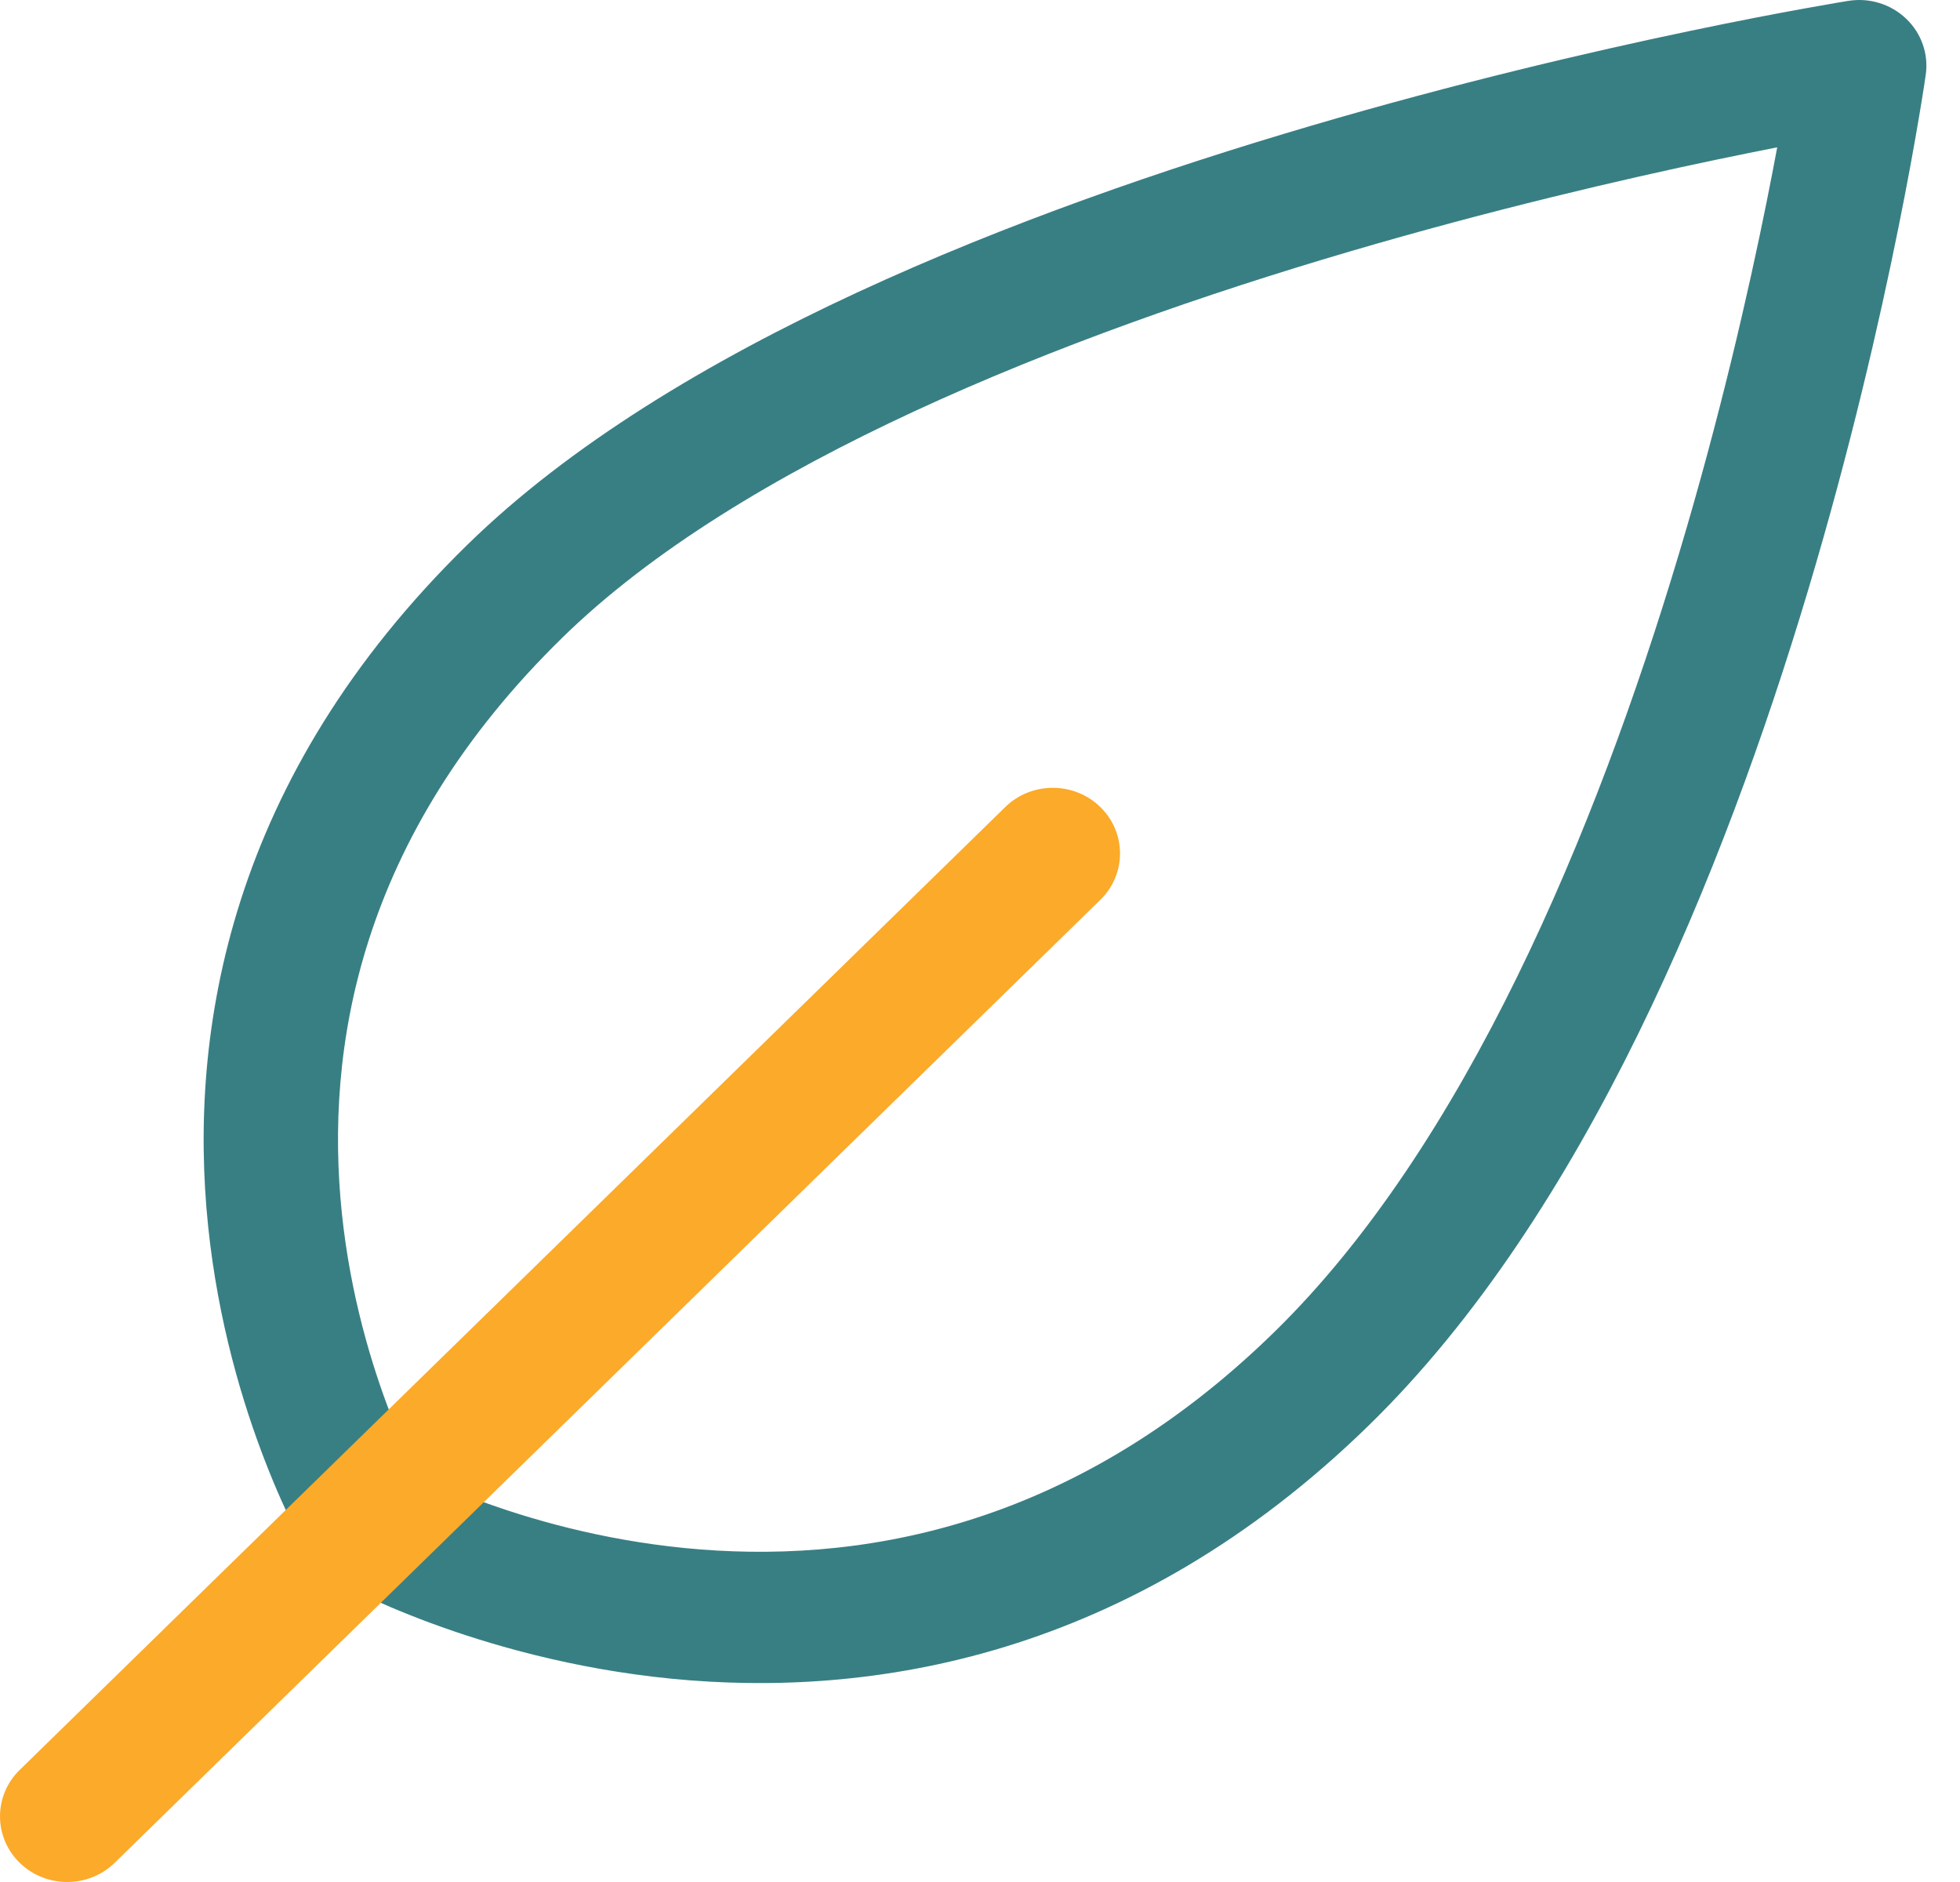<svg width="50" height="48" viewBox="0 0 50 48" fill="none" xmlns="http://www.w3.org/2000/svg">
<path fill-rule="evenodd" clip-rule="evenodd" d="M49.127 1.905L47.429 1.674L47.153 0.022C47.69 -0.064 48.237 0.105 48.626 0.477C49.016 0.848 49.201 1.378 49.127 1.905ZM9.371 38.846C7.888 39.685 7.887 39.685 7.887 39.684L7.886 39.682L7.883 39.677L7.875 39.664L7.853 39.625C7.834 39.592 7.809 39.547 7.778 39.49C7.716 39.377 7.63 39.216 7.528 39.011C7.324 38.602 7.052 38.015 6.767 37.279C6.197 35.812 5.563 33.731 5.309 31.27C4.796 26.304 5.844 19.83 11.931 13.886C17.117 8.82 26.063 5.377 33.434 3.211C37.168 2.113 40.59 1.317 43.078 0.796C44.323 0.535 45.336 0.342 46.041 0.215C46.393 0.151 46.668 0.103 46.857 0.071C46.951 0.055 47.024 0.043 47.074 0.035L47.131 0.025L47.147 0.023L47.153 0.022C47.154 0.022 47.153 0.022 47.429 1.674C49.127 1.905 49.127 1.904 49.127 1.905L49.126 1.907L49.123 1.926L49.115 1.982C49.108 2.029 49.098 2.099 49.084 2.189C49.056 2.369 49.014 2.632 48.957 2.969C48.844 3.642 48.671 4.61 48.43 5.802C47.95 8.184 47.199 11.469 46.117 15.08C43.976 22.223 40.452 30.95 34.926 36.347C28.84 42.291 22.212 43.316 17.128 42.815C14.609 42.566 12.478 41.947 10.976 41.391C10.223 41.112 9.622 40.846 9.203 40.647C8.993 40.547 8.829 40.464 8.712 40.403C8.654 40.373 8.608 40.348 8.575 40.33L8.534 40.308L8.521 40.3L8.516 40.298L8.514 40.297C8.513 40.296 8.512 40.296 9.371 38.846ZM9.371 38.846L7.888 39.685C8.038 39.939 8.253 40.149 8.512 40.296L9.371 38.846ZM10.641 37.606C10.661 37.616 10.682 37.626 10.704 37.636C11.041 37.796 11.547 38.02 12.192 38.259C13.486 38.739 15.32 39.271 17.472 39.483C21.731 39.903 27.274 39.085 32.502 33.979C37.377 29.217 40.71 21.201 42.826 14.139C43.873 10.648 44.6 7.465 45.066 5.155C45.169 4.644 45.259 4.176 45.337 3.758C44.879 3.848 44.363 3.952 43.797 4.07C41.374 4.578 38.046 5.352 34.423 6.417C27.079 8.576 18.883 11.831 14.355 16.254C9.127 21.36 8.29 26.775 8.72 30.934C8.937 33.036 9.482 34.827 9.972 36.092C10.217 36.722 10.447 37.216 10.611 37.545C10.621 37.566 10.631 37.587 10.641 37.606Z" fill="#387F84"/>
<path fill-rule="evenodd" clip-rule="evenodd" d="M28.069 20.583C28.739 21.237 28.739 22.297 28.069 22.951L2.926 47.51C2.257 48.163 1.172 48.163 0.502 47.51C-0.167 46.856 -0.167 45.795 0.502 45.142L25.645 20.583C26.314 19.93 27.4 19.93 28.069 20.583Z" fill="#FBAA29"/>
</svg>
